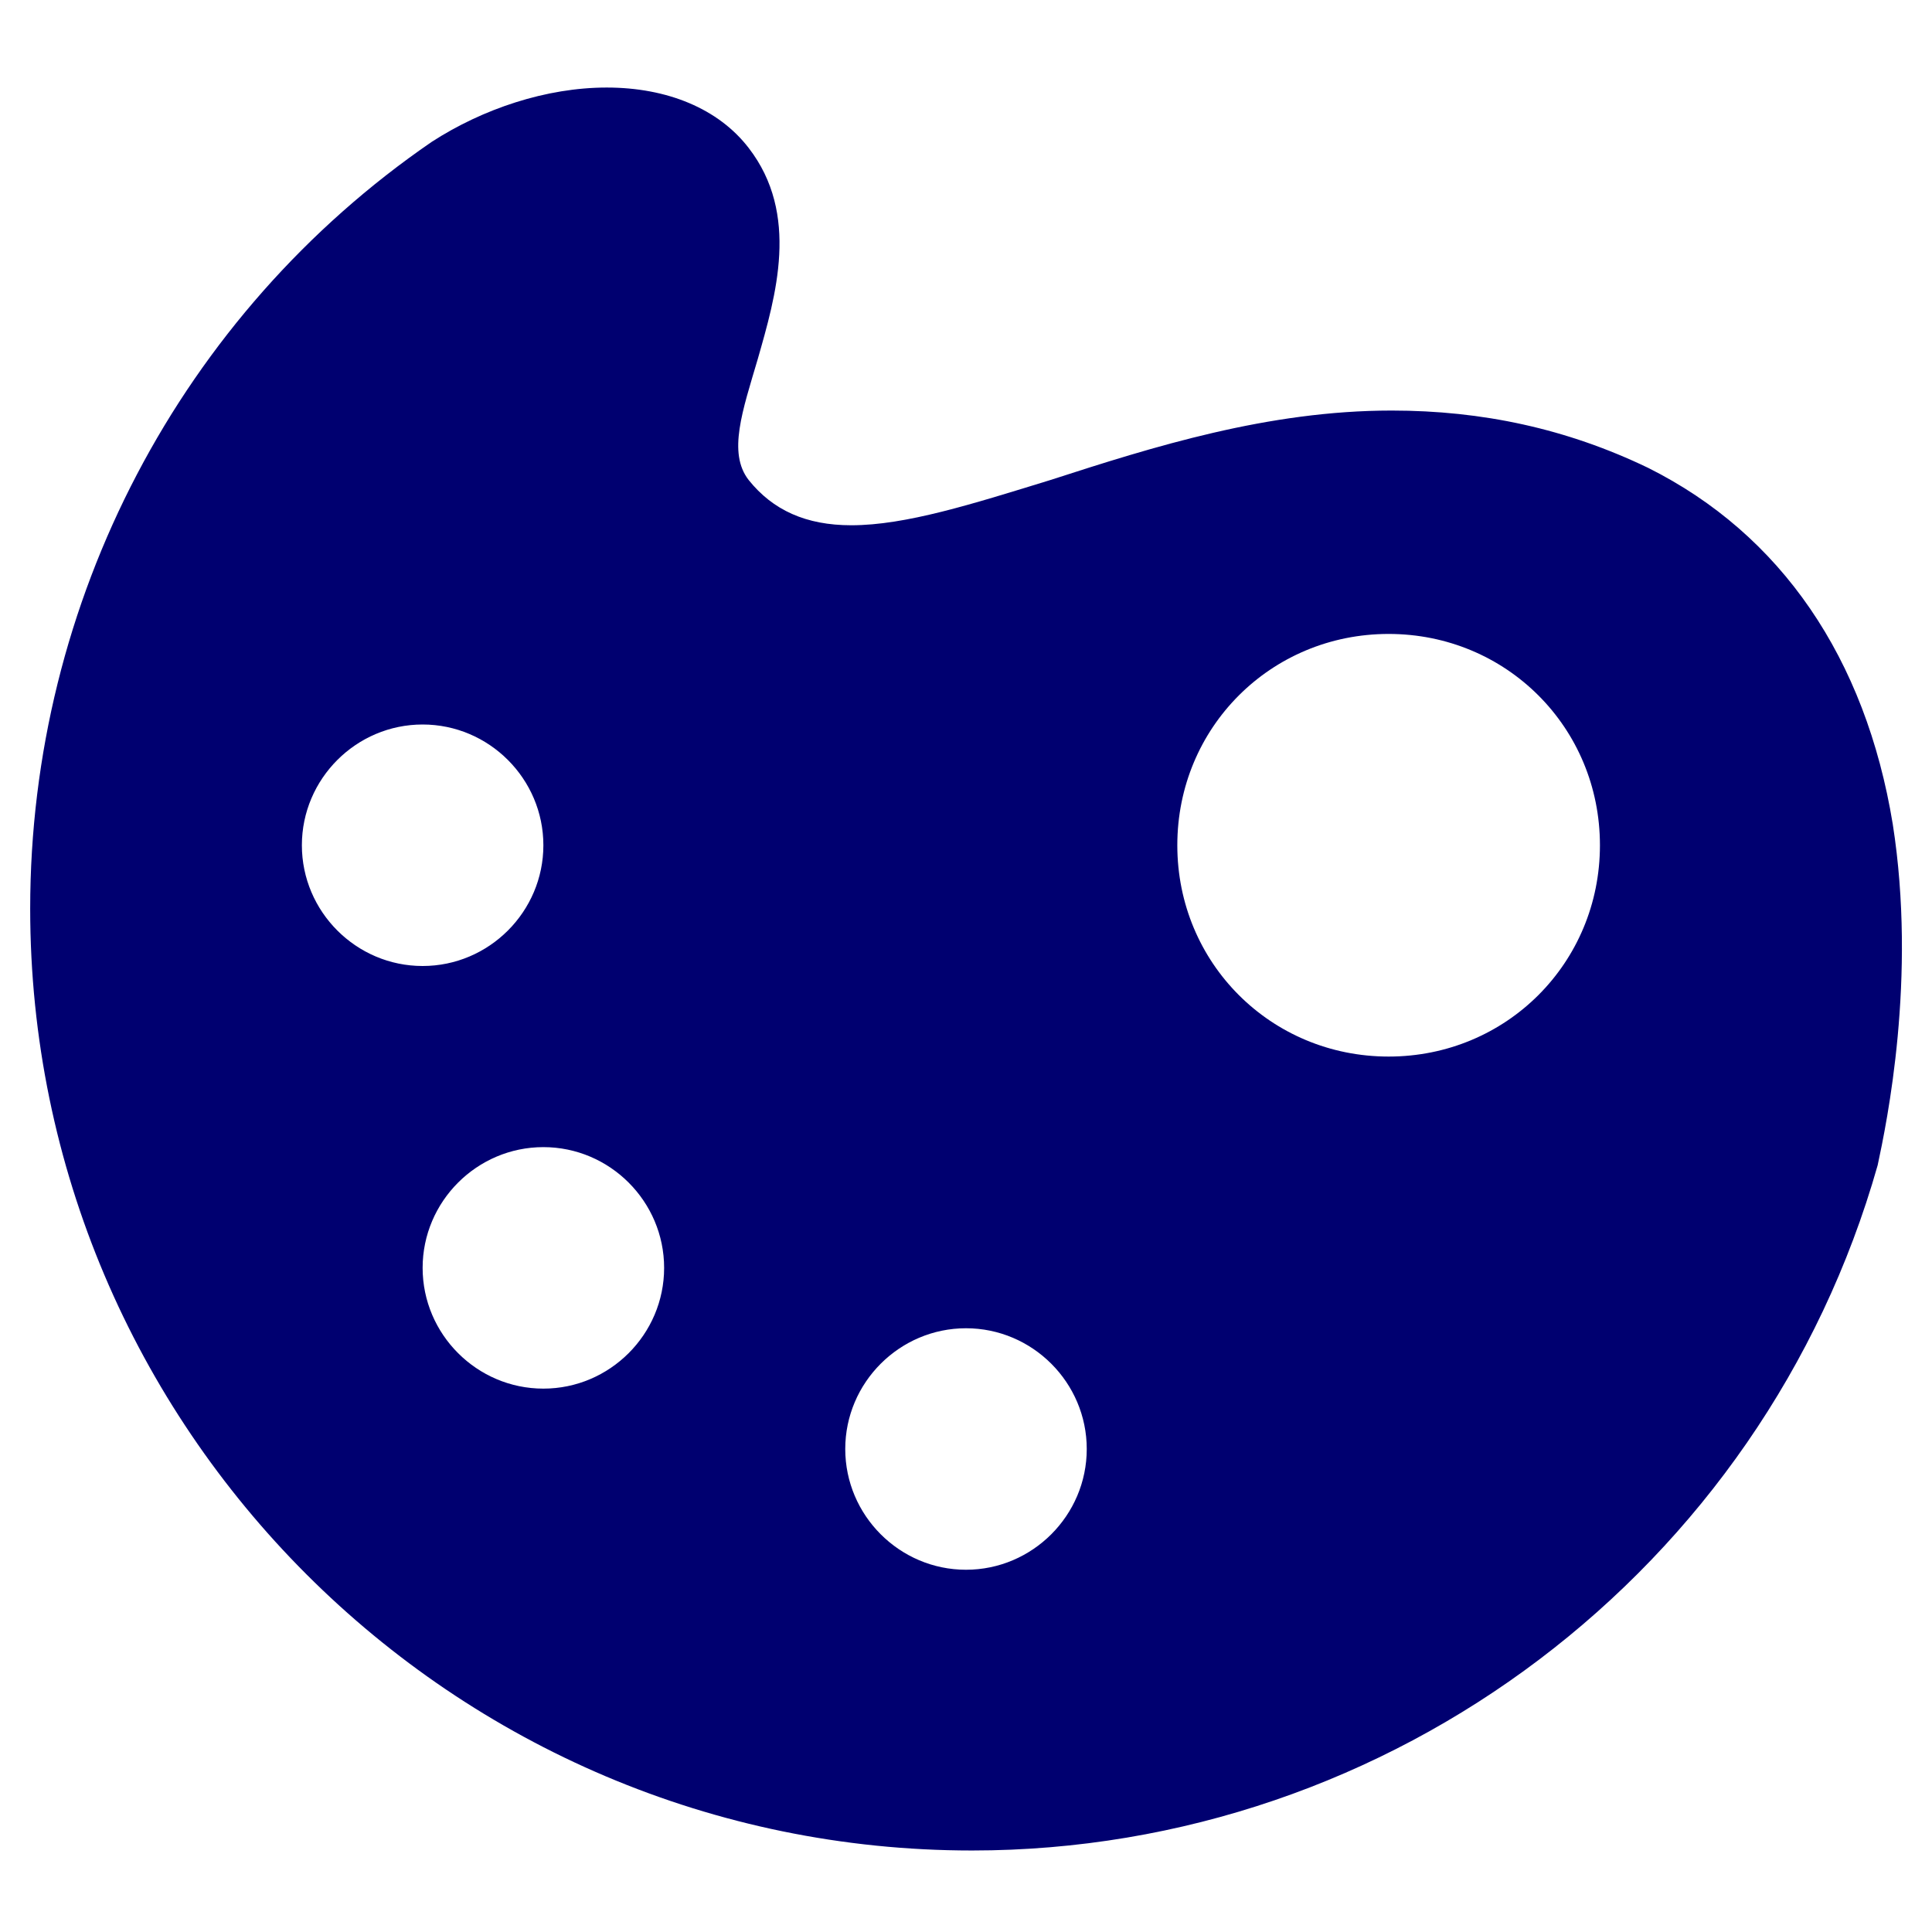 <svg xmlns="http://www.w3.org/2000/svg" fill="none" viewBox="0 0 96 96" height="96" width="96">
<path fill="#000070" d="M94.05 40.95C92.7 32.7 88.5 26.55 81.9 23.25C77.85 21.3 73.65 20.4 69.15 20.4C63 20.4 57.3 22.2 52.2 23.85C48.3 25.05 45 26.1 42.3 26.1C40.05 26.1 38.4 25.35 37.2 23.85C36.15 22.5 36.9 20.4 37.65 17.85C38.55 14.7 39.75 10.65 37.2 7.35C35.7 5.4 33.15 4.35 30.15 4.35C27.15 4.35 24 5.4 21.45 7.05C9 15.6 1.5 29.85 1.5 45.15C1.5 70.95 22.5 91.95 48.3 91.95C69.15 91.95 87.6 78 93.3 57.9C93.75 55.8 95.25 48.6 94.05 40.95ZM15 42C15 38.7 17.7 36 21 36C24.3 36 27 38.7 27 42C27 45.3 24.3 48 21 48C17.7 48 15 45.3 15 42ZM27 69C23.7 69 21 66.3 21 63C21 59.7 23.7 57 27 57C30.3 57 33 59.7 33 63C33 66.3 30.3 69 27 69ZM48 78C44.7 78 42 75.3 42 72C42 68.7 44.7 66 48 66C51.3 66 54 68.7 54 72C54 75.3 51.3 78 48 78ZM69 52.5C63.15 52.5 58.5 47.85 58.5 42C58.5 36.15 63.15 31.5 69 31.5C74.85 31.5 79.5 36.15 79.5 42C79.5 47.85 74.85 52.5 69 52.5Z"></path>
</svg>
